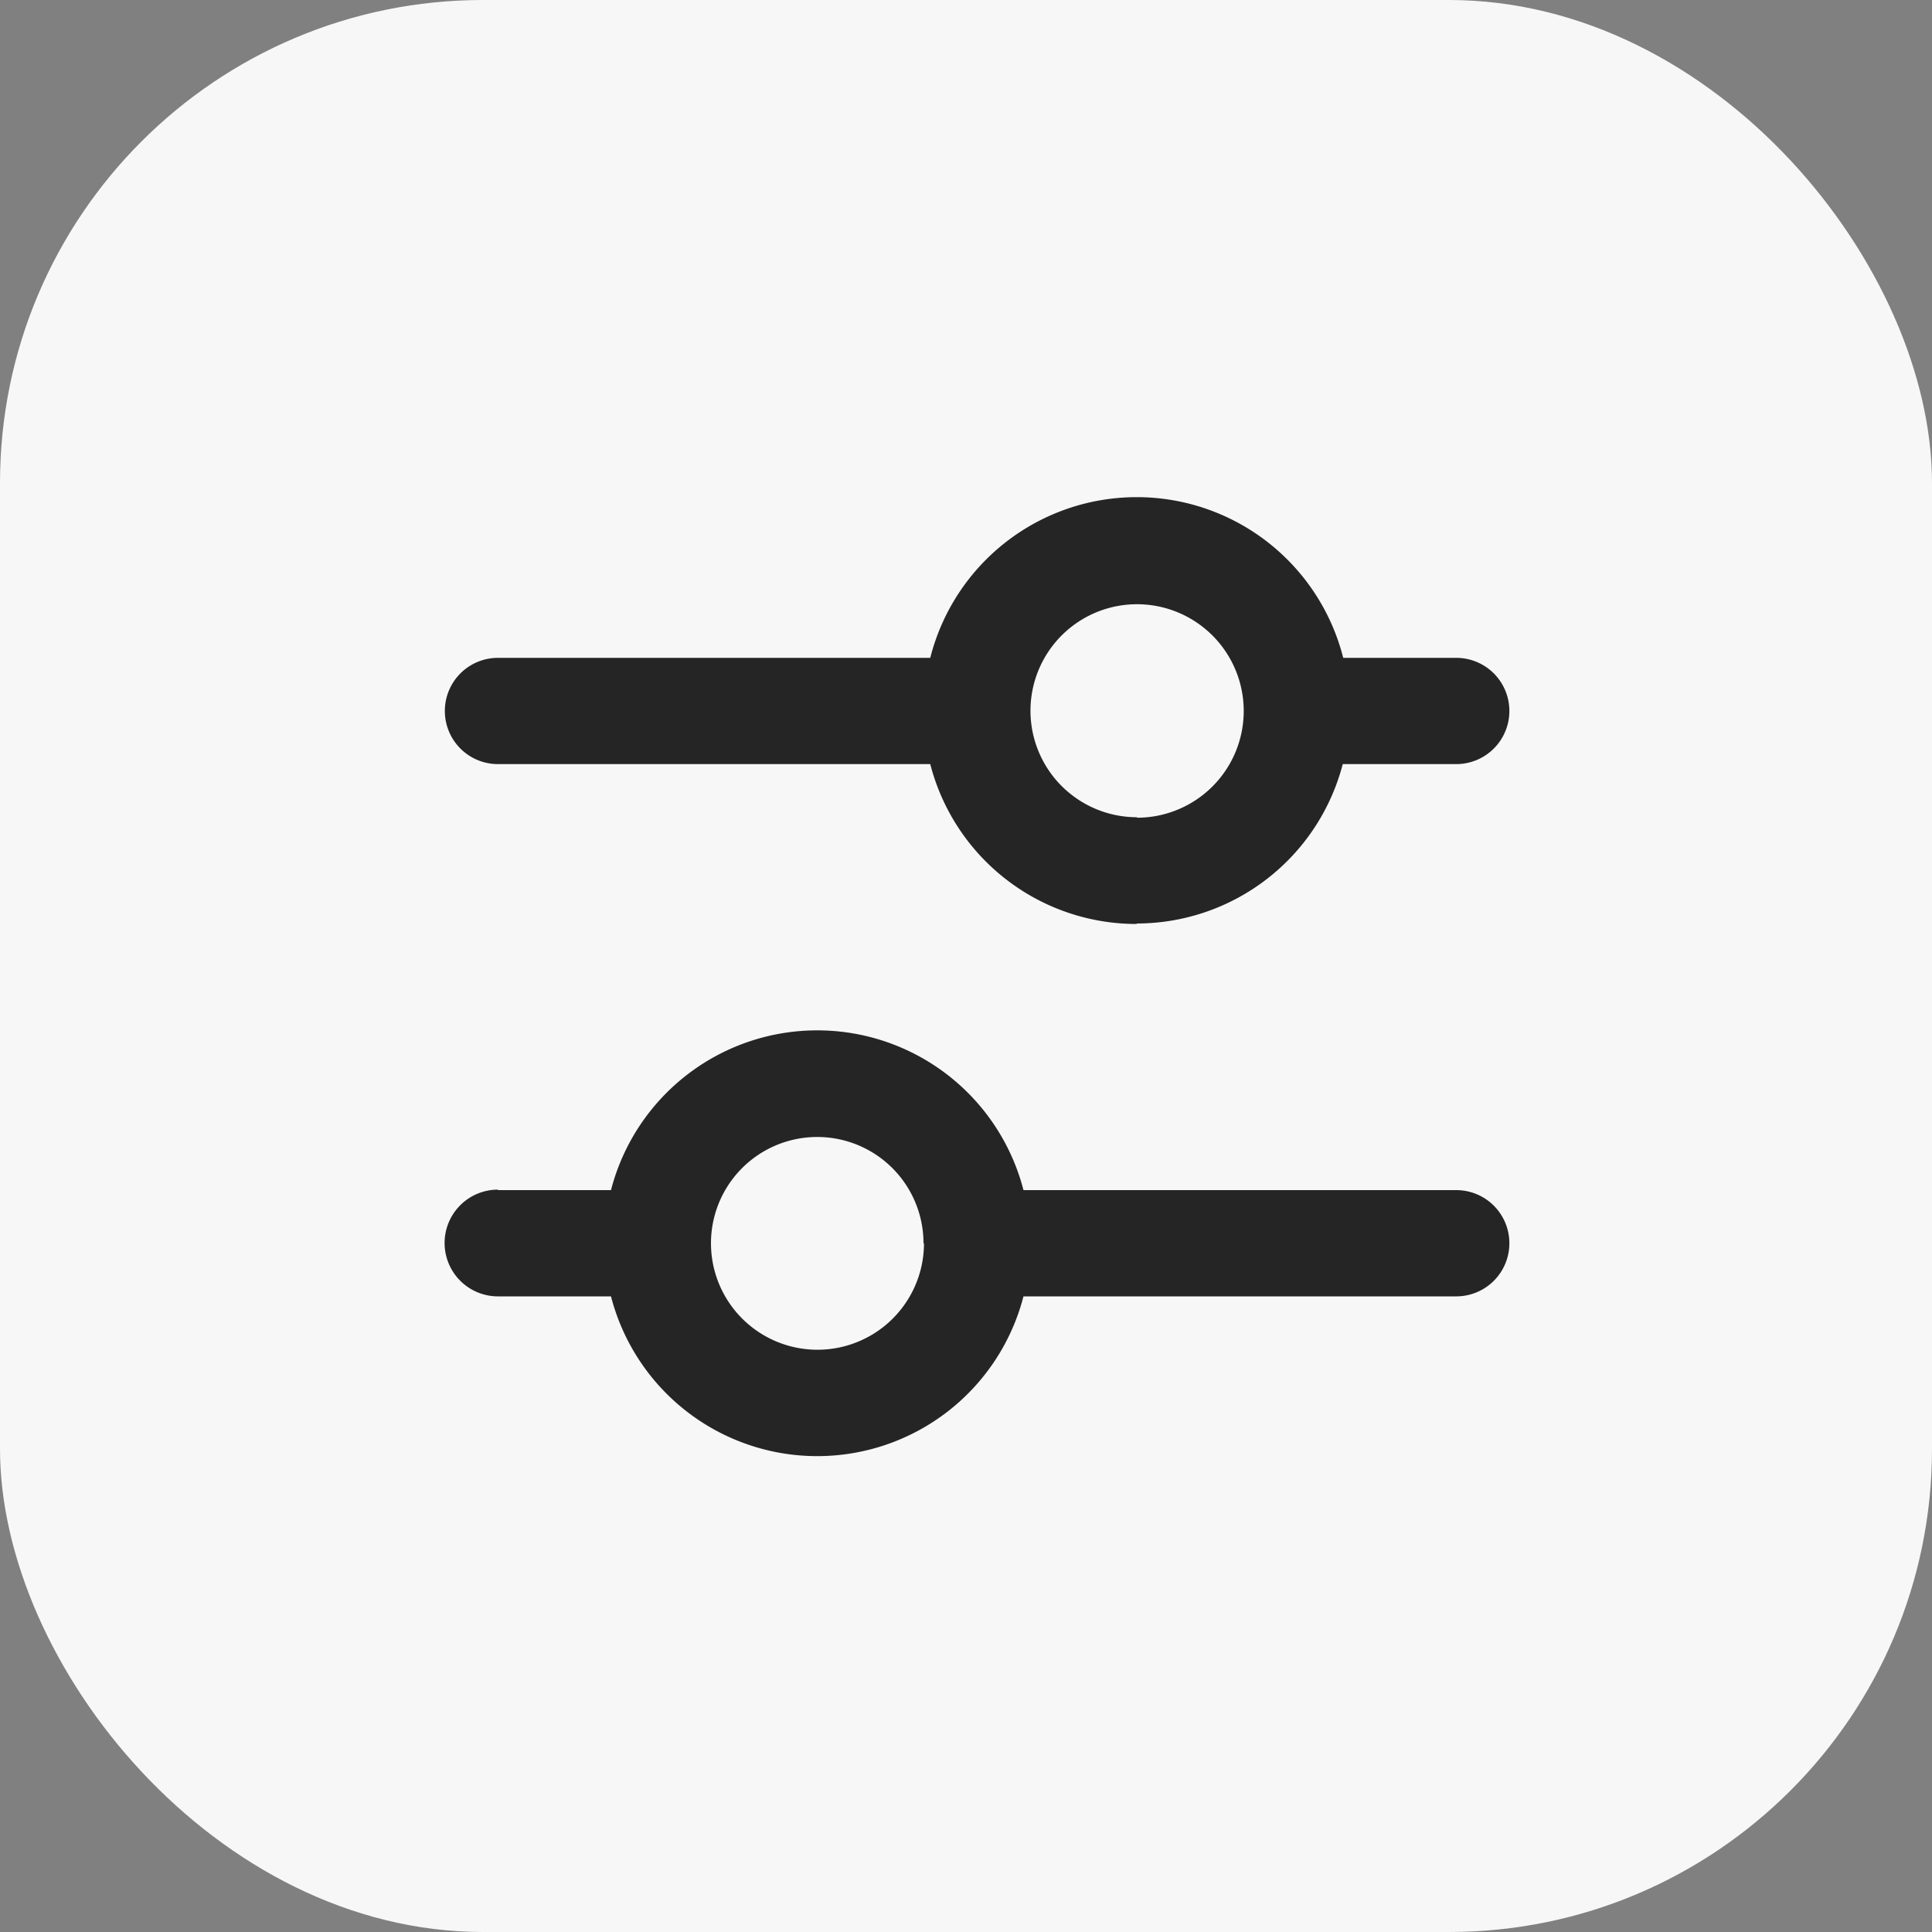 <svg xmlns="http://www.w3.org/2000/svg" width="40" height="40" fill="none"><rect width="100%" height="100%" fill="#808080" stroke="none"/><rect width="40" height="40" fill="#F7F7F8" rx="10"/><path fill="#000" fill-opacity=".85" fill-rule="evenodd" d="M23.54 19.13a4.41 4.41 0 01-4.28-3.31h-8.95a1.1 1.1 0 010-2.2h8.95a4.41 4.41 0 018.55 0h2.34a1.1 1.1 0 110 2.2H27.8a4.41 4.41 0 01-4.27 3.3zm-13.23 5.5a1.1 1.1 0 100 2.21h2.34a4.41 4.41 0 008.54 0h8.96a1.1 1.1 0 000-2.2h-8.96a4.41 4.41 0 00-8.54 0h-2.34zm13.23-7.7a2.2 2.2 0 100-4.42 2.2 2.2 0 000 4.41zm-4.41 8.81a2.2 2.2 0 11-4.41 0 2.2 2.2 0 014.4 0z" clip-rule="evenodd"/></svg>